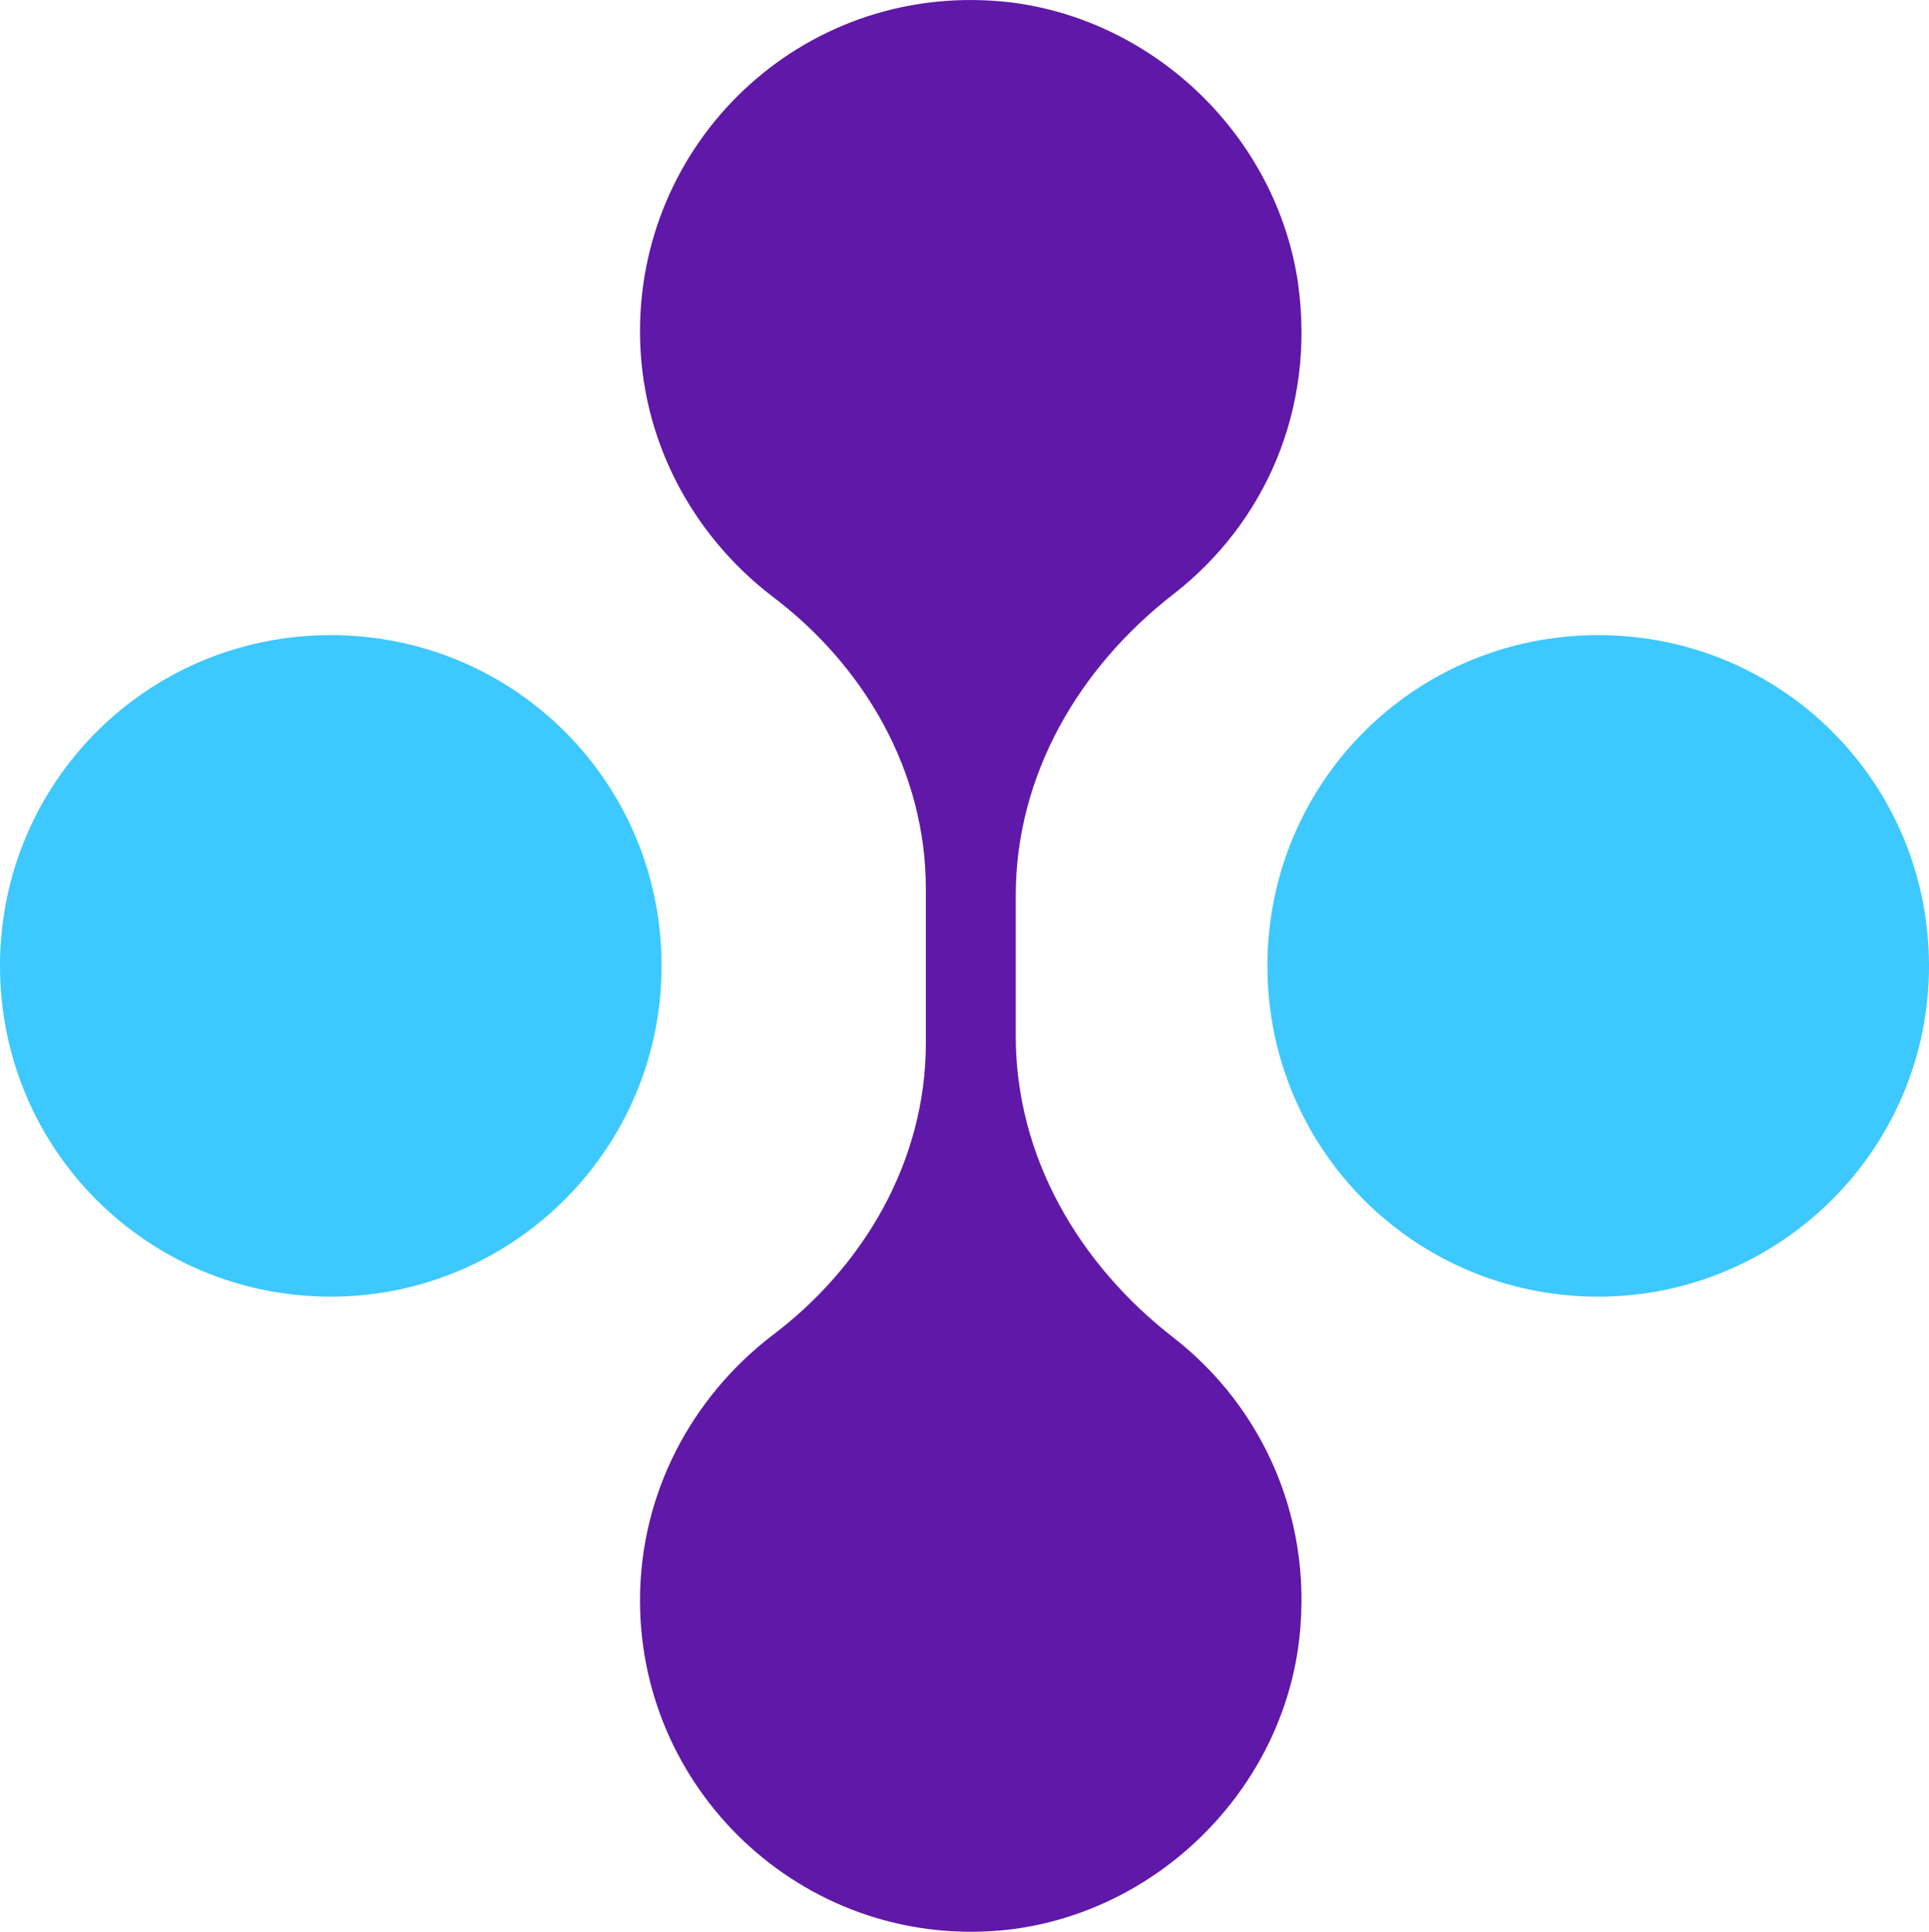 <?xml version="1.0" encoding="UTF-8"?>
<svg data-bbox="0 0.001 107.3 107.458" viewBox="0 0 107.3 107.46" xmlns="http://www.w3.org/2000/svg" data-type="color">
    <g>
        <path d="M88.9 72.13c-10.2 0-18.4-8.2-18.4-18.4s8.2-18.4 18.4-18.4 18.4 8.2 18.4 18.4-8.3 18.4-18.4 18.4" fill="#3dc8ff" data-color="1"/>
        <path d="M18.4 72.13C8.2 72.13 0 63.93 0 53.73s8.2-18.4 18.4-18.4 18.4 8.2 18.4 18.4-8.3 18.4-18.4 18.4" fill="#3dc8ff" data-color="1"/>
        <path d="M72.2 91.73c1-7-1.9-13.4-6.9-17.3-5.3-4.1-8.8-10.1-8.8-16.8v-7.8c0-6.7 3.5-12.7 8.8-16.8 5-3.9 7.9-10.2 6.9-17.3-1.2-8.1-7.9-14.6-16-15.6-11.2-1.3-20.6 7.4-20.6 18.3 0 6 2.9 11.3 7.3 14.7 5.2 3.9 8.6 9.8 8.6 16.3v8.6c0 6.5-3.4 12.4-8.6 16.3-4.4 3.4-7.3 8.7-7.3 14.7 0 10.9 9.5 19.6 20.6 18.3 8.1-1 14.8-7.5 16-15.6" fill="#6018a8" data-color="2"/>
    </g>
</svg>

